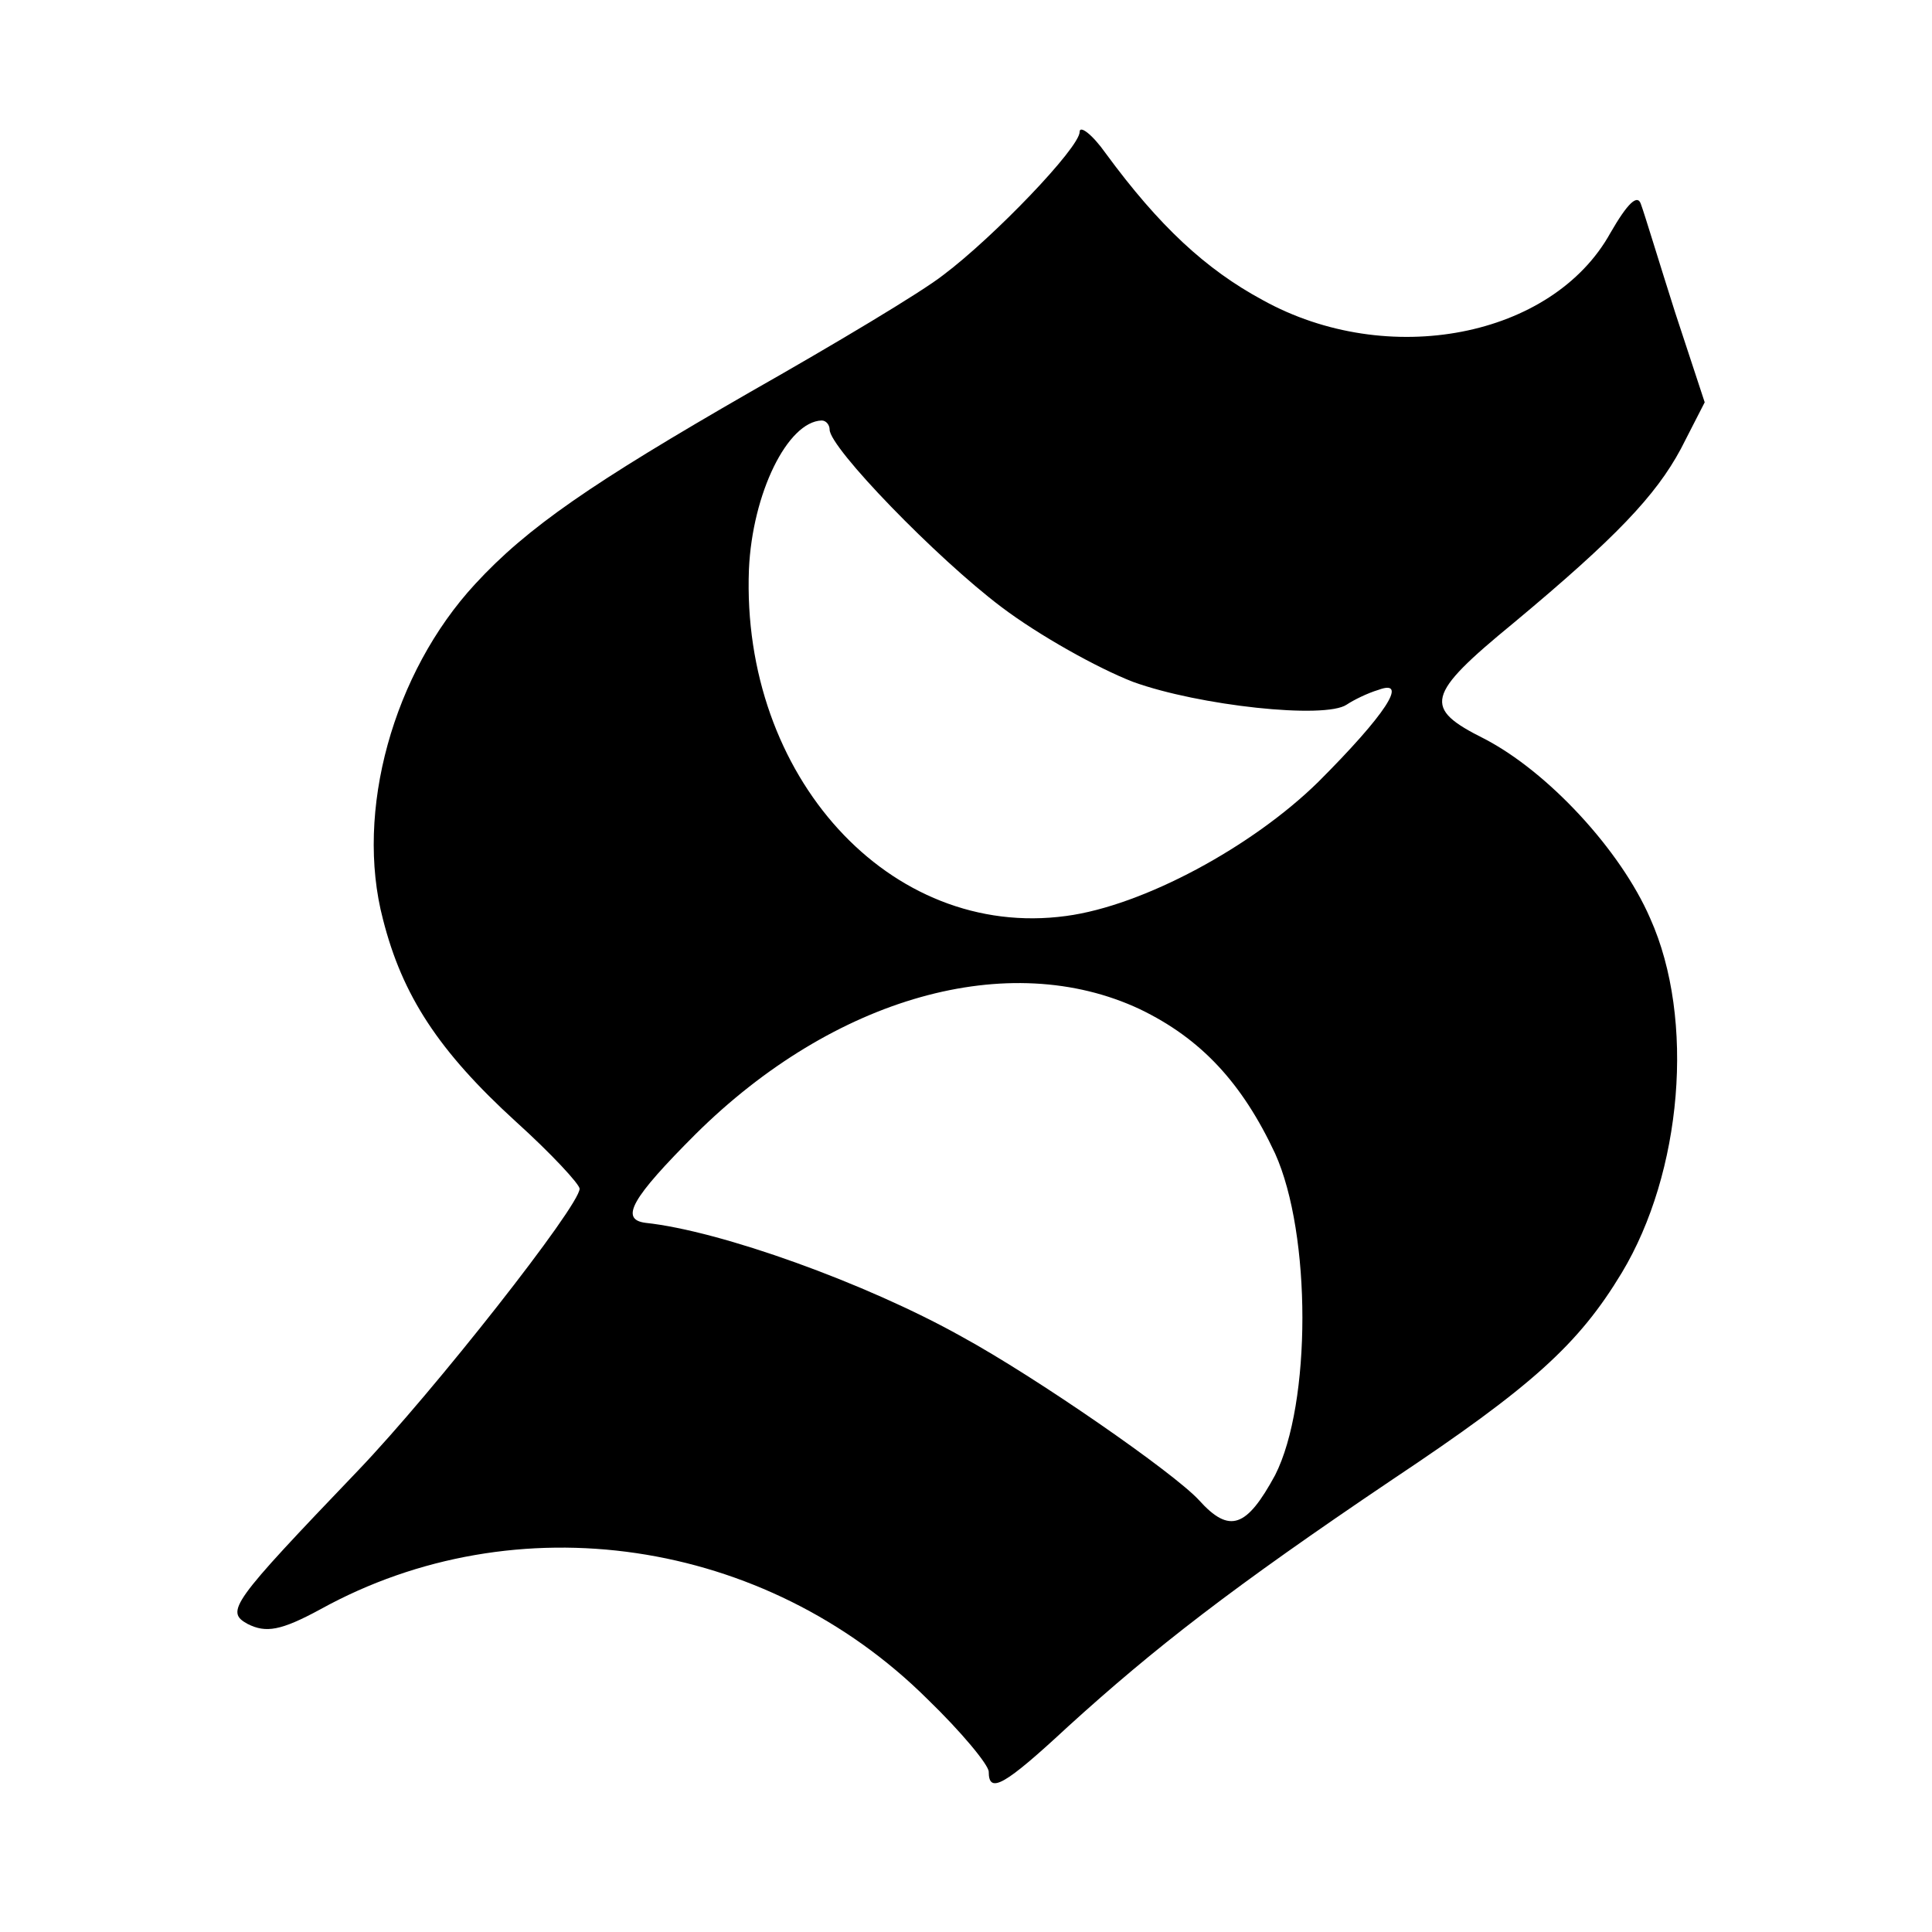<?xml version="1.0" standalone="no"?>
<!DOCTYPE svg PUBLIC "-//W3C//DTD SVG 20010904//EN"
 "http://www.w3.org/TR/2001/REC-SVG-20010904/DTD/svg10.dtd">
<svg version="1.0" xmlns="http://www.w3.org/2000/svg"
 width="170pt" height="170pt" viewBox="0 0 170 170"
 preserveAspectRatio="xMidYMid meet">
<g transform="translate(0,170) scale(0.1,-0.1)"
fill="#000000" stroke="none">
<path d="M950 1584 c0 -14 -76 -93 -120 -126 -19 -15 -96 -61 -170 -103 -139
-80 -196 -119 -242 -169 -72 -78 -106 -200 -81 -295 17 -67 49 -116 117 -178
31 -28 56 -55 56 -59 0 -15 -128 -178 -195 -248 -112 -117 -117 -124 -97 -135
16 -8 29 -6 64 13 172 95 391 63 534 -79 30 -29 54 -58 54 -64 0 -20 14 -12
70 40 76 69 144 122 285 217 123 82 164 119 202 182 53 88 65 223 25 312 -26
60 -90 129 -146 158 -54 27 -52 38 26 102 90 75 125 112 147 153 l21 41 -26
79 c-14 44 -27 87 -30 95 -3 10 -12 1 -27 -25 -51 -92 -196 -120 -306 -59 -50
27 -91 65 -138 129 -12 17 -23 25 -23 19z m-220 -262 c0 -16 94 -113 151 -156
33 -25 85 -54 116 -66 58 -21 169 -33 188 -20 6 4 18 10 28 13 27 10 6 -22
-53 -81 -58 -57 -154 -109 -222 -118 -155 -21 -286 123 -279 305 3 67 34 130
64 131 4 0 7 -4 7 -8z m273 -510 c54 -26 90 -65 119 -127 32 -71 32 -220 0
-283 -25 -46 -40 -52 -67 -22 -22 24 -143 108 -209 144 -84 47 -212 93 -278
100 -23 3 -12 22 44 78 122 121 276 164 391 110z"/>
</g>
</svg>
